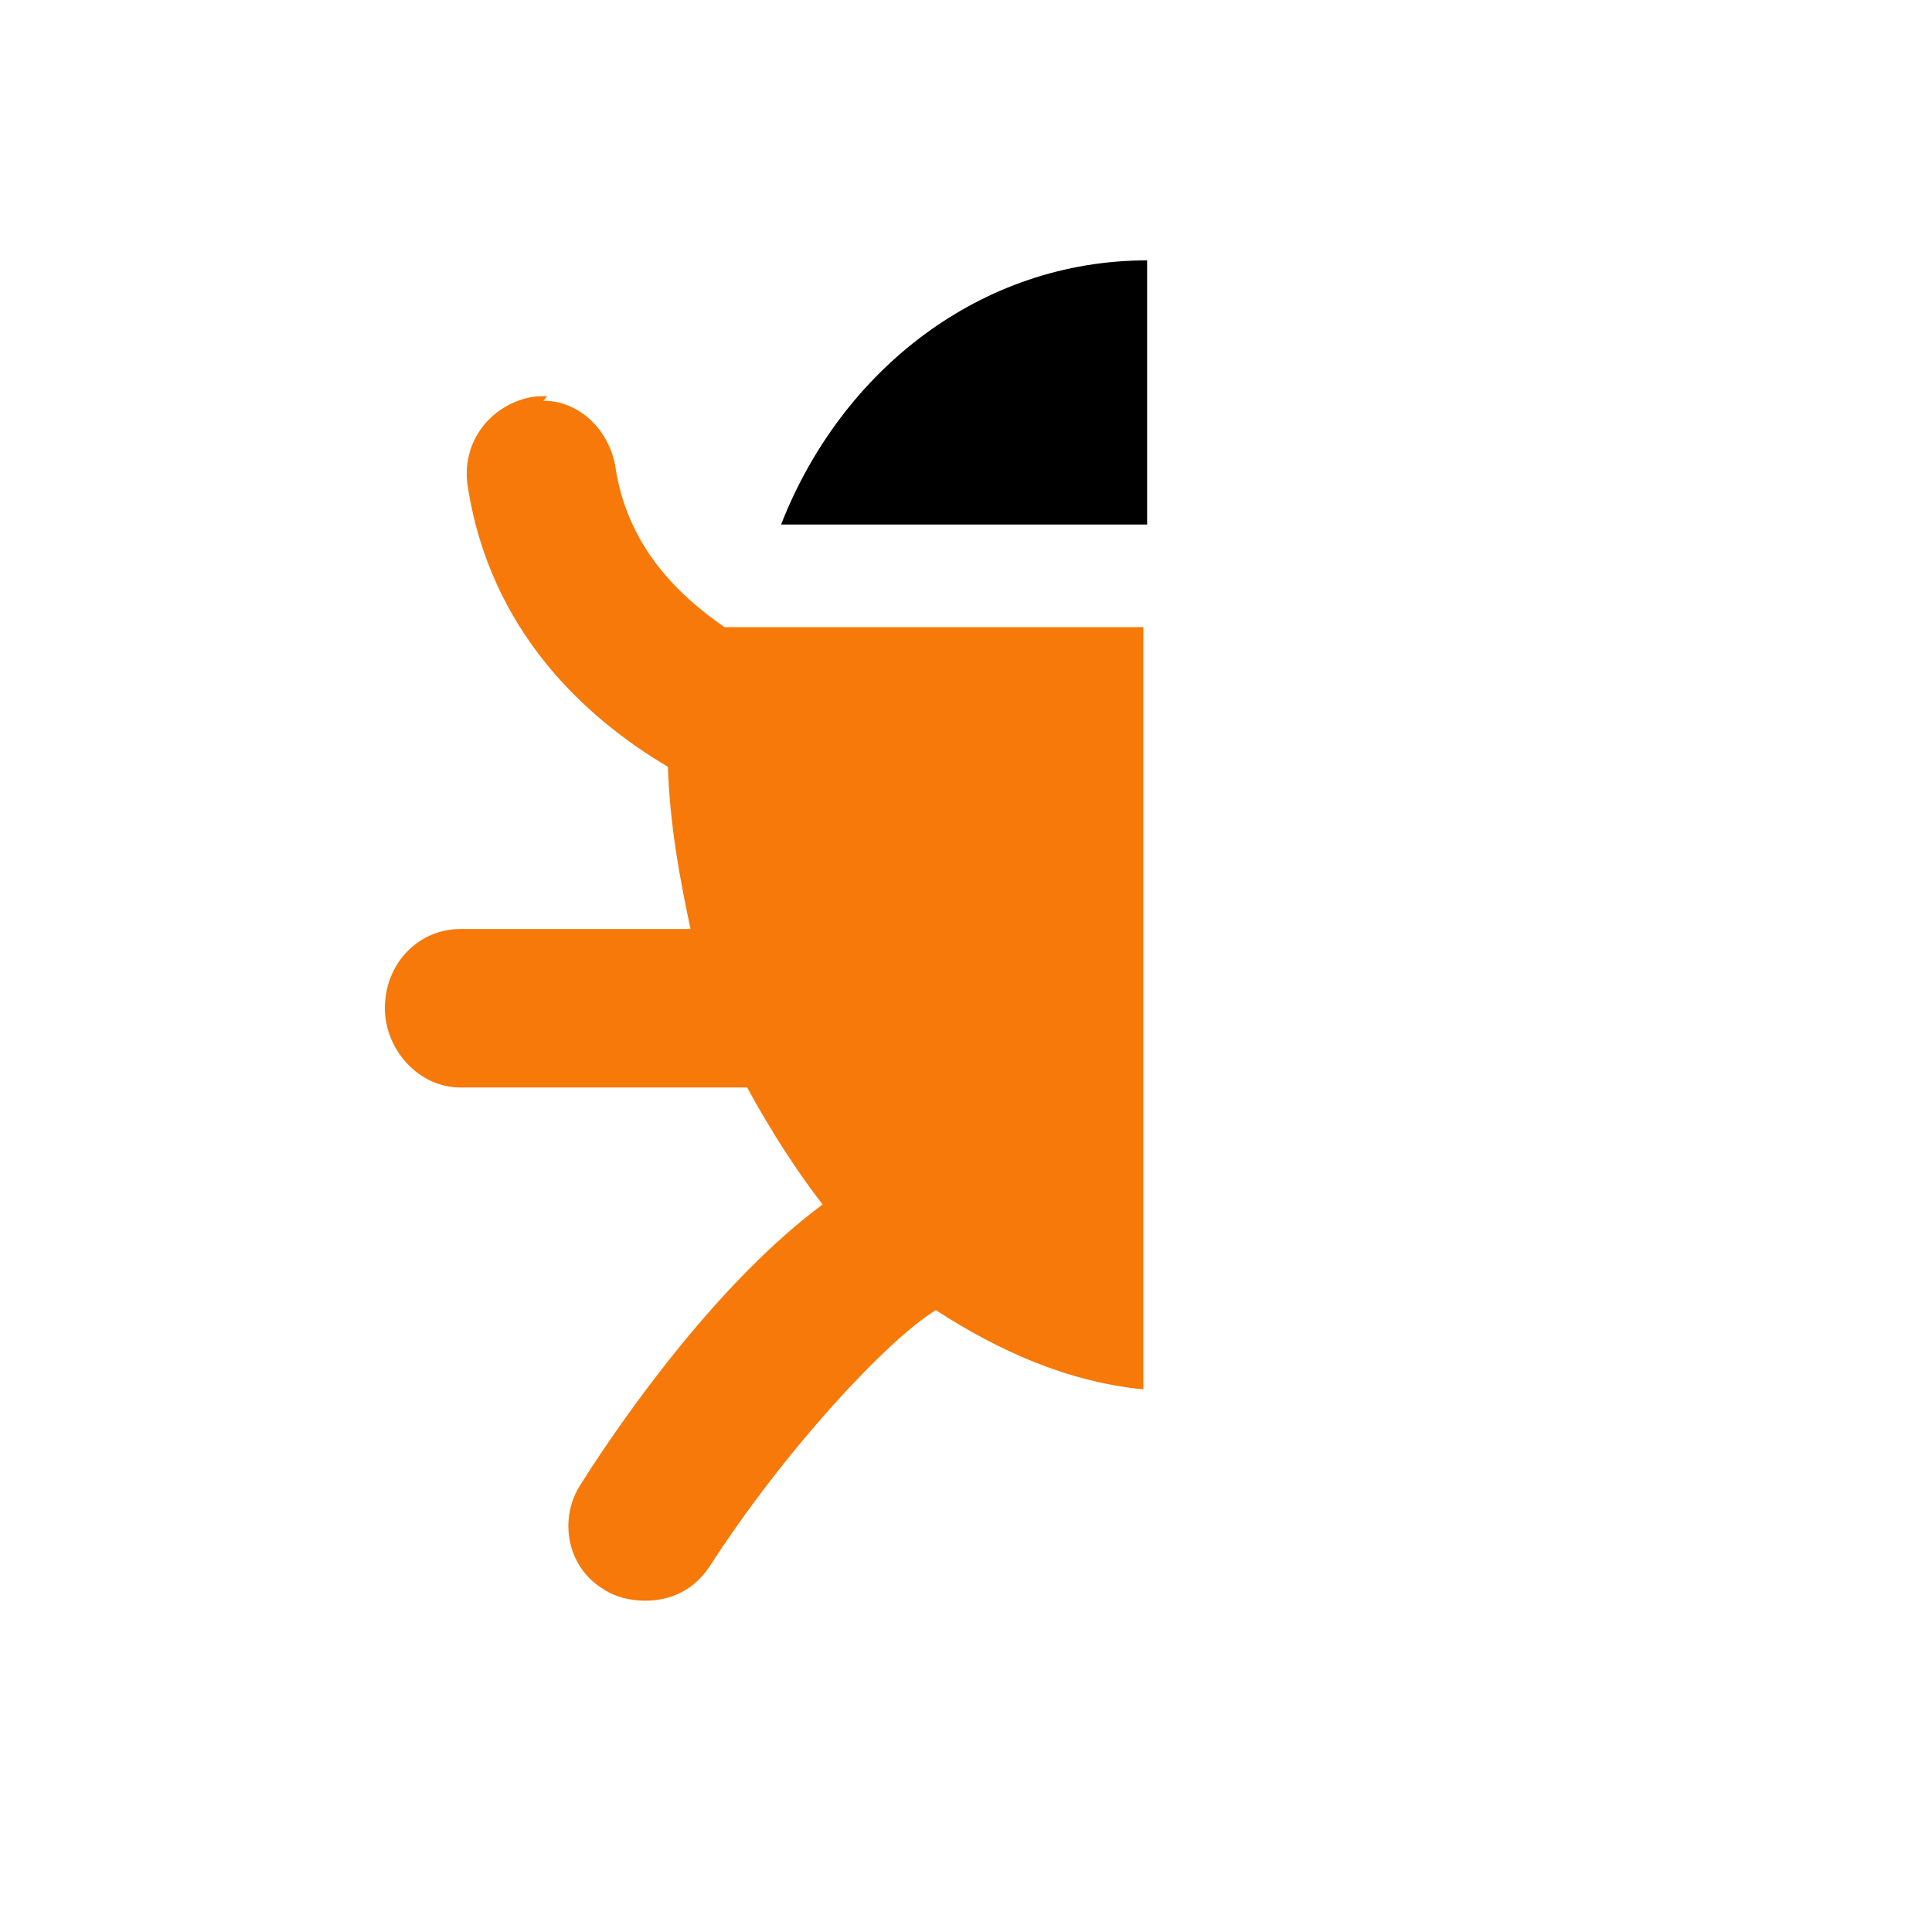 <svg xmlns="http://www.w3.org/2000/svg"
aria-label="Open Bug Bounty" role="img"
viewBox="0 0 512 512"><path
d="m0 0H512V512H0"
fill="#fff"/><path d="m304 69c-44 0-81 29-97 70h97z"/><path d="m145 105c-1-.05-3 .02-4 .2-11 2-19 12-17 24 6 38 31 61 53 74 .5 15 3 29 6 43h-61c-11 0-20 9-20 21 0 11 9 21 20 21h76c6 11 13 22 20 31-27 20-52 55-64 74-6 9-4 22 6 28 3 2 7 3 11 3 7 0 13-3 17-9 20-31 47-60 60-68 17 11 35 19 55 21v-202H192c-13-9-26-22-29-43-2-10-10-17-19-17z" fill="#f67909"/></svg>